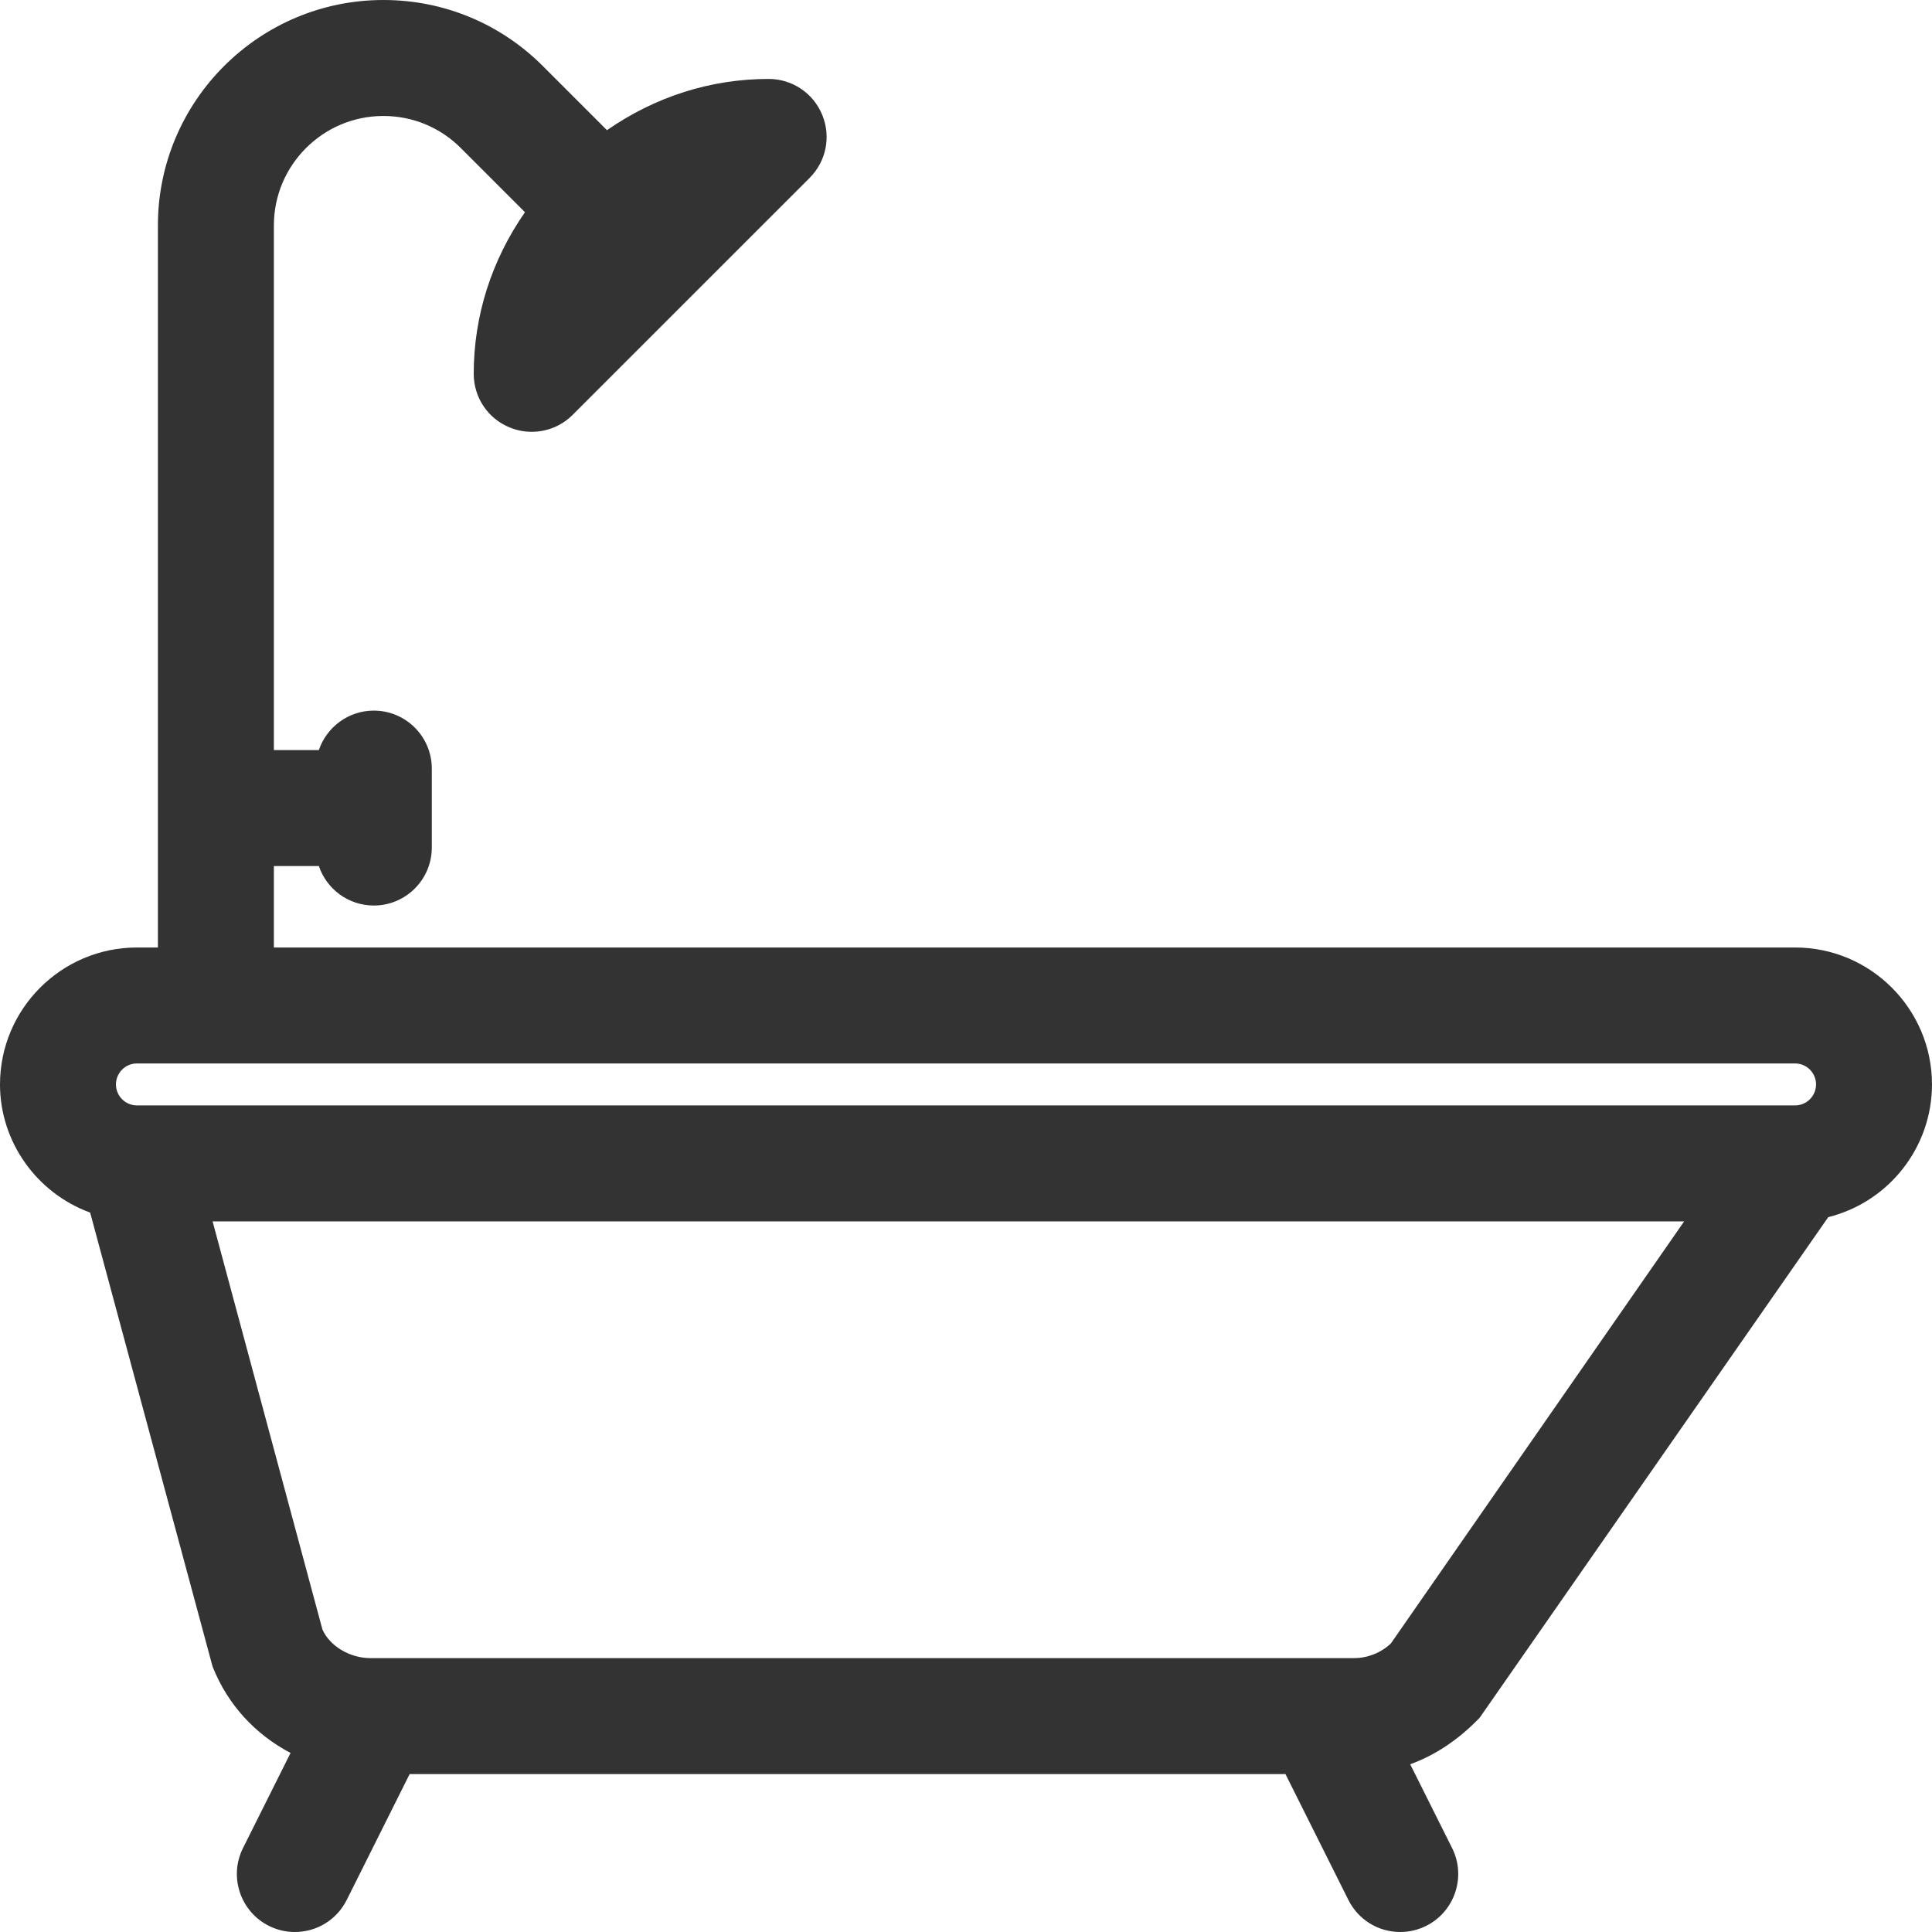 <?xml version="1.0" encoding="utf-8"?>
<!-- Generator: Adobe Illustrator 23.0.1, SVG Export Plug-In . SVG Version: 6.00 Build 0)  -->
<svg version="1.1" id="Layer_1" xmlns="http://www.w3.org/2000/svg" xmlns:xlink="http://www.w3.org/1999/xlink" x="0px" y="0px"
	 viewBox="0 0 1000 1000" style="enable-background:new 0 0 1000 1000;" xml:space="preserve">
<style type="text/css">
	.st0{fill:#333333;}
</style>
<path class="st0" d="M929.12,490.42H141.76v-42.15h23.28c4.01,11.87,15.24,20.43,28.45,20.43c16.55,0,30.01-13.46,30.01-30.01
	v-40.87c0-16.55-13.46-30.01-30.01-30.01c-13.2,0-24.44,8.57-28.45,20.43h-23.28V116.7c0-31.25,25.42-56.67,56.67-56.67
	c15.15,0,29.38,5.89,40.08,16.59l33.21,33.21c-17.38,25.02-26.52,53.77-26.52,83.66c0,12.2,7.28,23.09,18.5,27.71
	c3.65,1.53,7.52,2.3,11.51,2.3c8.01,0,15.55-3.12,21.22-8.79L419.05,92.1c8.62-8.62,11.17-21.46,6.51-32.7
	c-4.65-11.26-15.53-18.54-27.73-18.54c-29.89,0-58.64,9.14-83.66,26.52l-33.21-33.21C258.92,12.14,229.61,0,198.43,0
	c-64.35,0-116.7,52.35-116.7,116.7v373.72H70.88C31.8,490.42,0,522.22,0,561.3c0,29.67,18.93,56.2,46.66,66.33l63.35,234.9
	l0.21,0.52c7.66,19.15,21.73,34.57,40.17,44.28l-24.62,49.24c-7.4,14.8-1.38,32.87,13.45,40.28c4.22,2.09,8.72,3.15,13.38,3.15
	c11.44,0,21.73-6.35,26.86-16.59l32.57-65.15h453.32l32.58,65.16c5.13,10.23,15.42,16.58,26.86,16.58c4.66,0,9.16-1.06,13.4-3.17
	c14.8-7.4,20.82-25.47,13.42-40.27l-21.69-43.37c12.86-4.68,24.72-12.55,35.39-23.51l0.55-0.56l180.44-259.13
	c31.34-7.82,53.69-36.09,53.69-68.68C1000,522.22,968.2,490.42,929.12,490.42z M60.02,561.3c0-5.99,4.87-10.86,10.86-10.86h858.24
	c5.99,0,10.86,4.87,10.86,10.86s-4.87,10.86-10.86,10.86H70.88C64.89,572.16,60.02,567.29,60.02,561.3z M871.72,632.18
	L719.91,850.66c-5.12,4.82-12.02,7.58-19.08,7.58H191.75c-10.66,0-21.01-6.18-24.85-14.78l-56.86-211.27H871.72z"/>
</svg>
